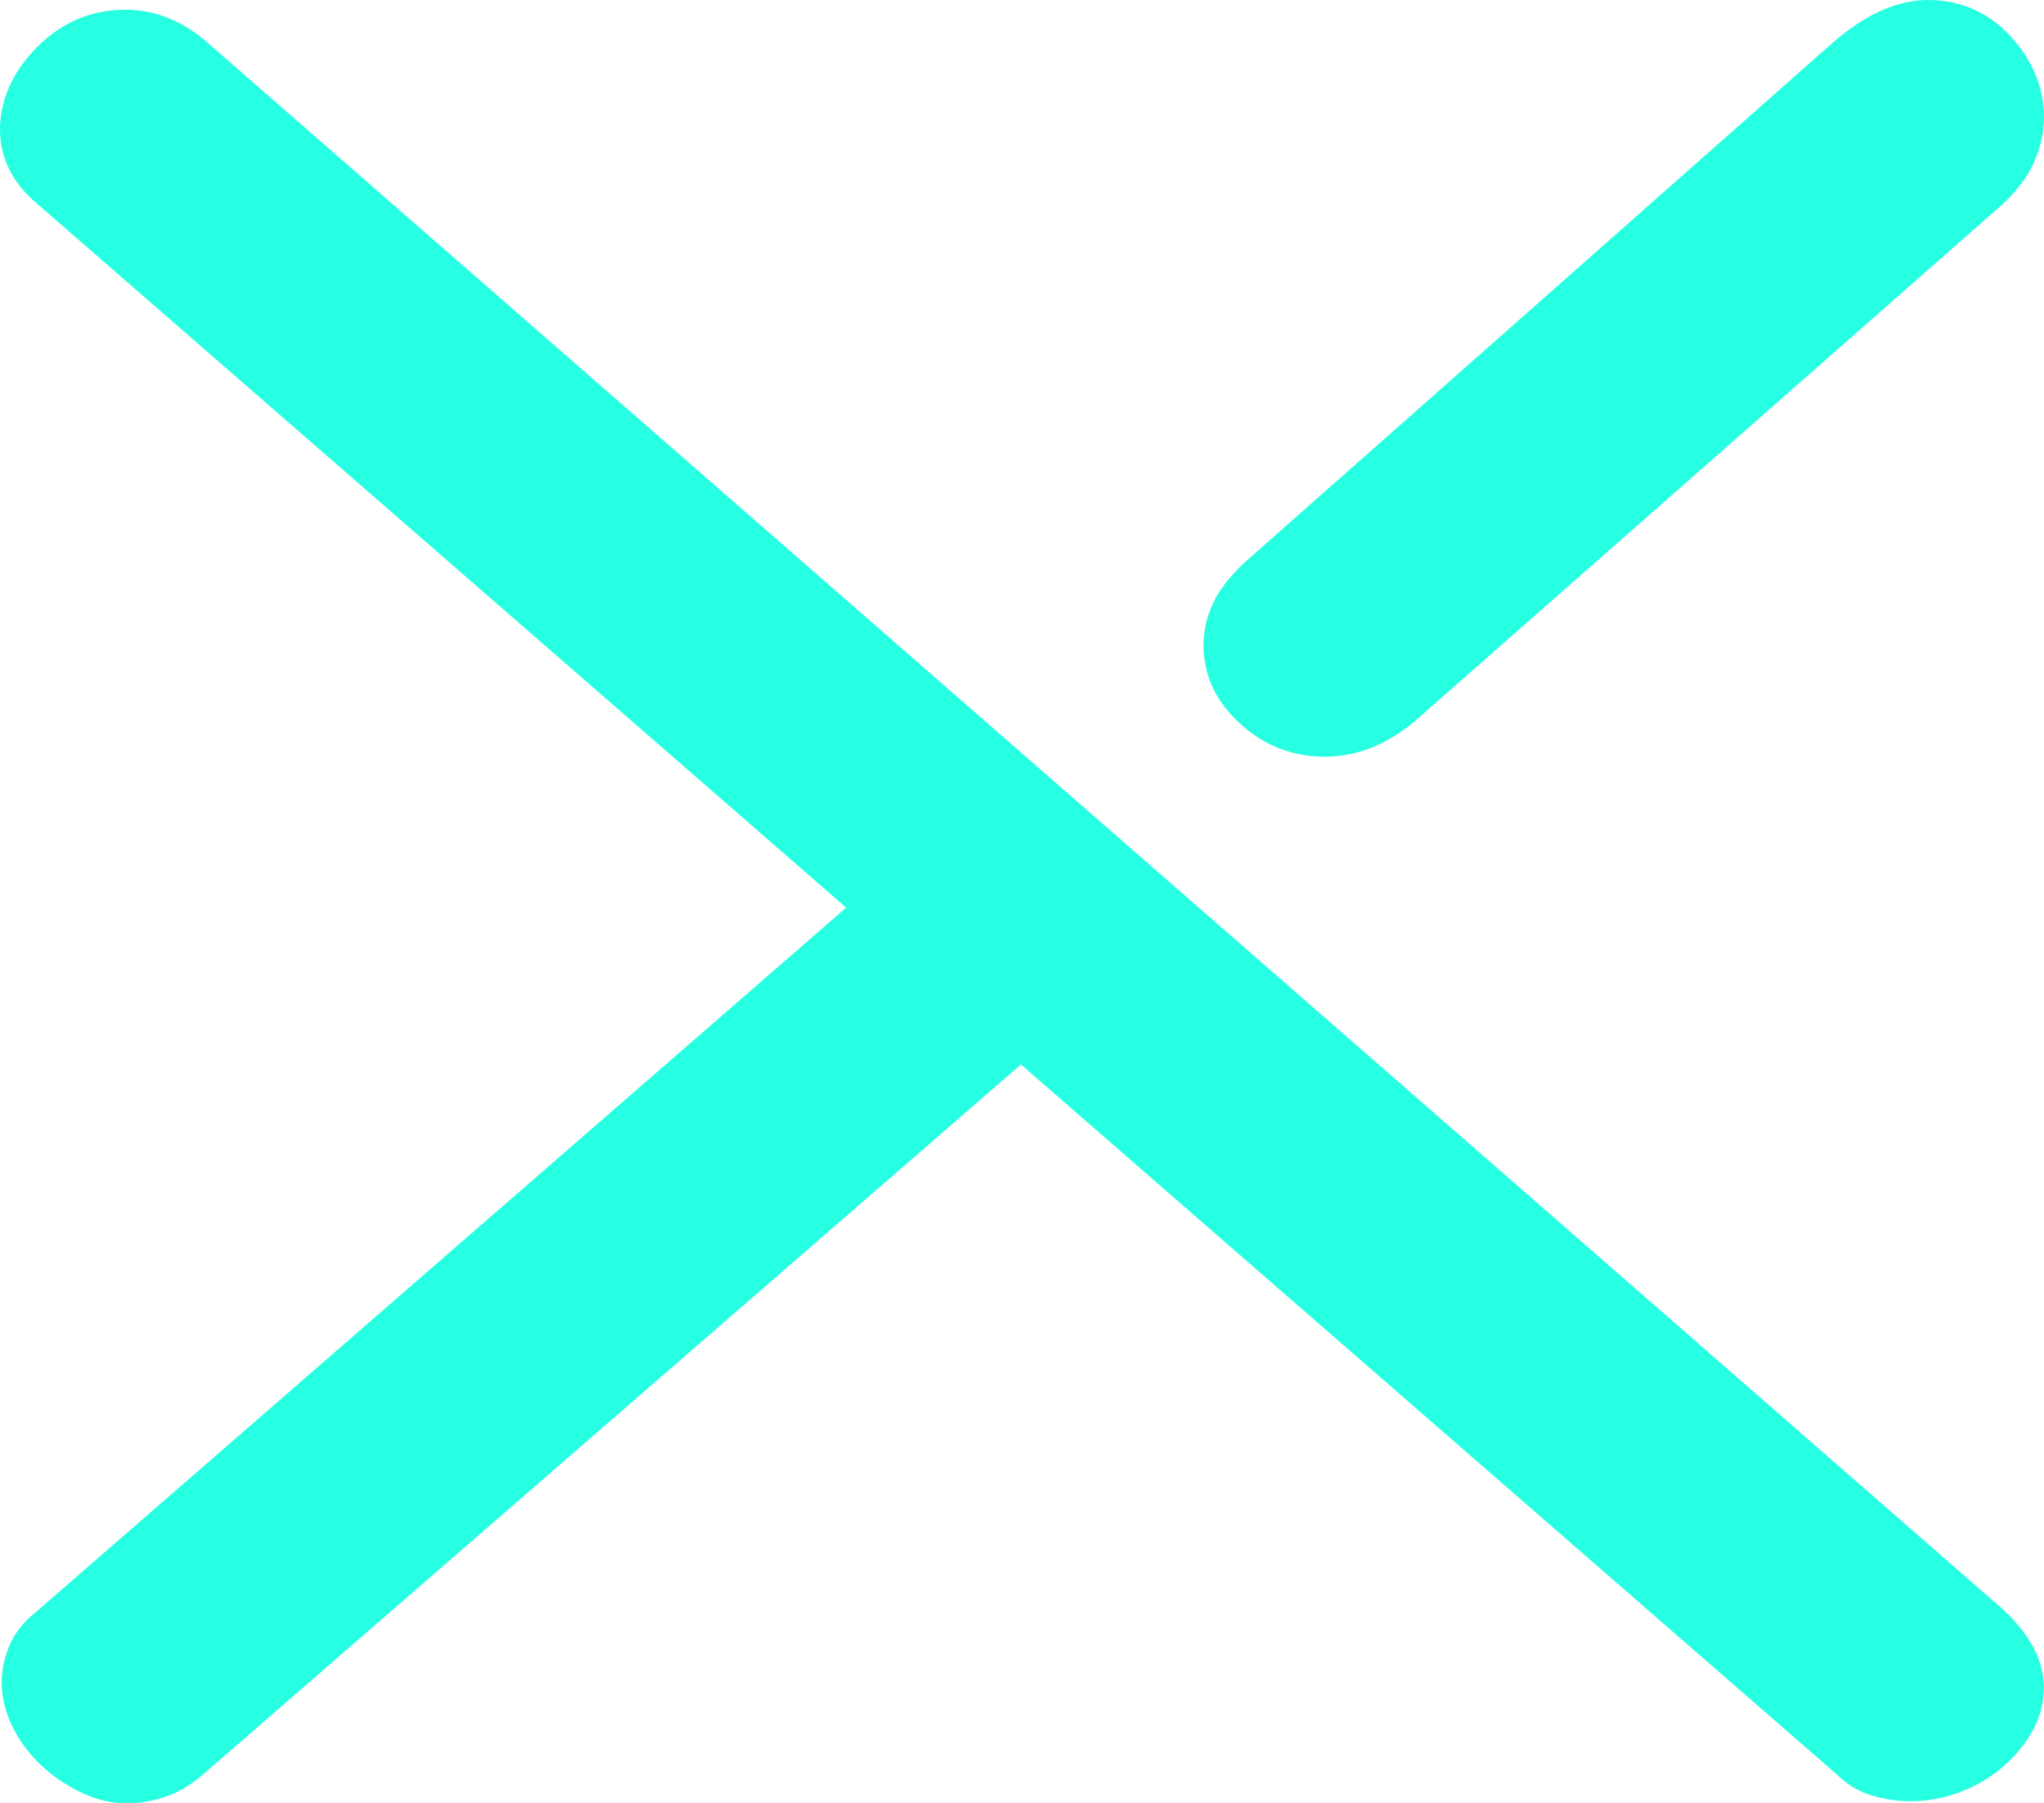 <?xml version="1.0" encoding="UTF-8"?>
<svg id="uuid-bb31bf9a-2c4d-41c2-84bc-5700b3099567" data-name="Layer 1" xmlns="http://www.w3.org/2000/svg" viewBox="0 0 220.23 194.28">
  <path d="M216,173.57c2.81,2.66,4.21,5.42,4.21,8.23,0,1.68-.42,3.27-1.26,4.75-.84,1.47-1.94,2.78-3.27,3.9-1.33,1.12-2.85,2.01-4.54,2.64-1.68.63-3.46.96-5.28.96-1.4,0-2.83-.21-4.23-.63-1.4-.42-2.66-1.19-3.79-2.31l-87.84-76.43L21.95,191.1c-1.26,1.12-2.62,1.94-4.02,2.43-1.4.49-2.83.75-4.23.75-1.68,0-3.34-.4-4.96-1.17-1.61-.77-3.06-1.75-4.33-2.95-1.26-1.19-2.29-2.57-3.06-4.12-.77-1.54-1.17-3.16-1.17-4.86,0-1.26.28-2.57.84-3.91.56-1.33,1.54-2.57,2.95-3.69l87.2-75.8L4,21.95c-2.67-2.24-4-4.93-4-8.02S1.33,7.74,4,5.07C6.69,2.38,9.84,1.05,13.51,1.05c3.09,0,5.99,1.12,8.65,3.37l193.84,169.13v.02ZM152.67,77.5c-3.09,2.67-6.41,4.02-9.91,4.02s-6.59-1.19-9.19-3.6c-2.6-2.39-3.9-5.21-3.9-8.44,0-1.54.35-3.06,1.05-4.54.7-1.47,1.89-2.99,3.6-4.54L197.41,4.65c3.53-3.09,6.97-4.65,10.36-4.65s6.48,1.31,8.86,3.9c2.38,2.62,3.6,5.52,3.6,8.77,0,1.54-.35,3.13-1.05,4.75-.7,1.61-1.89,3.2-3.6,4.75l-62.91,55.32v.02Z" fill="#26ffe2"/>
</svg>
